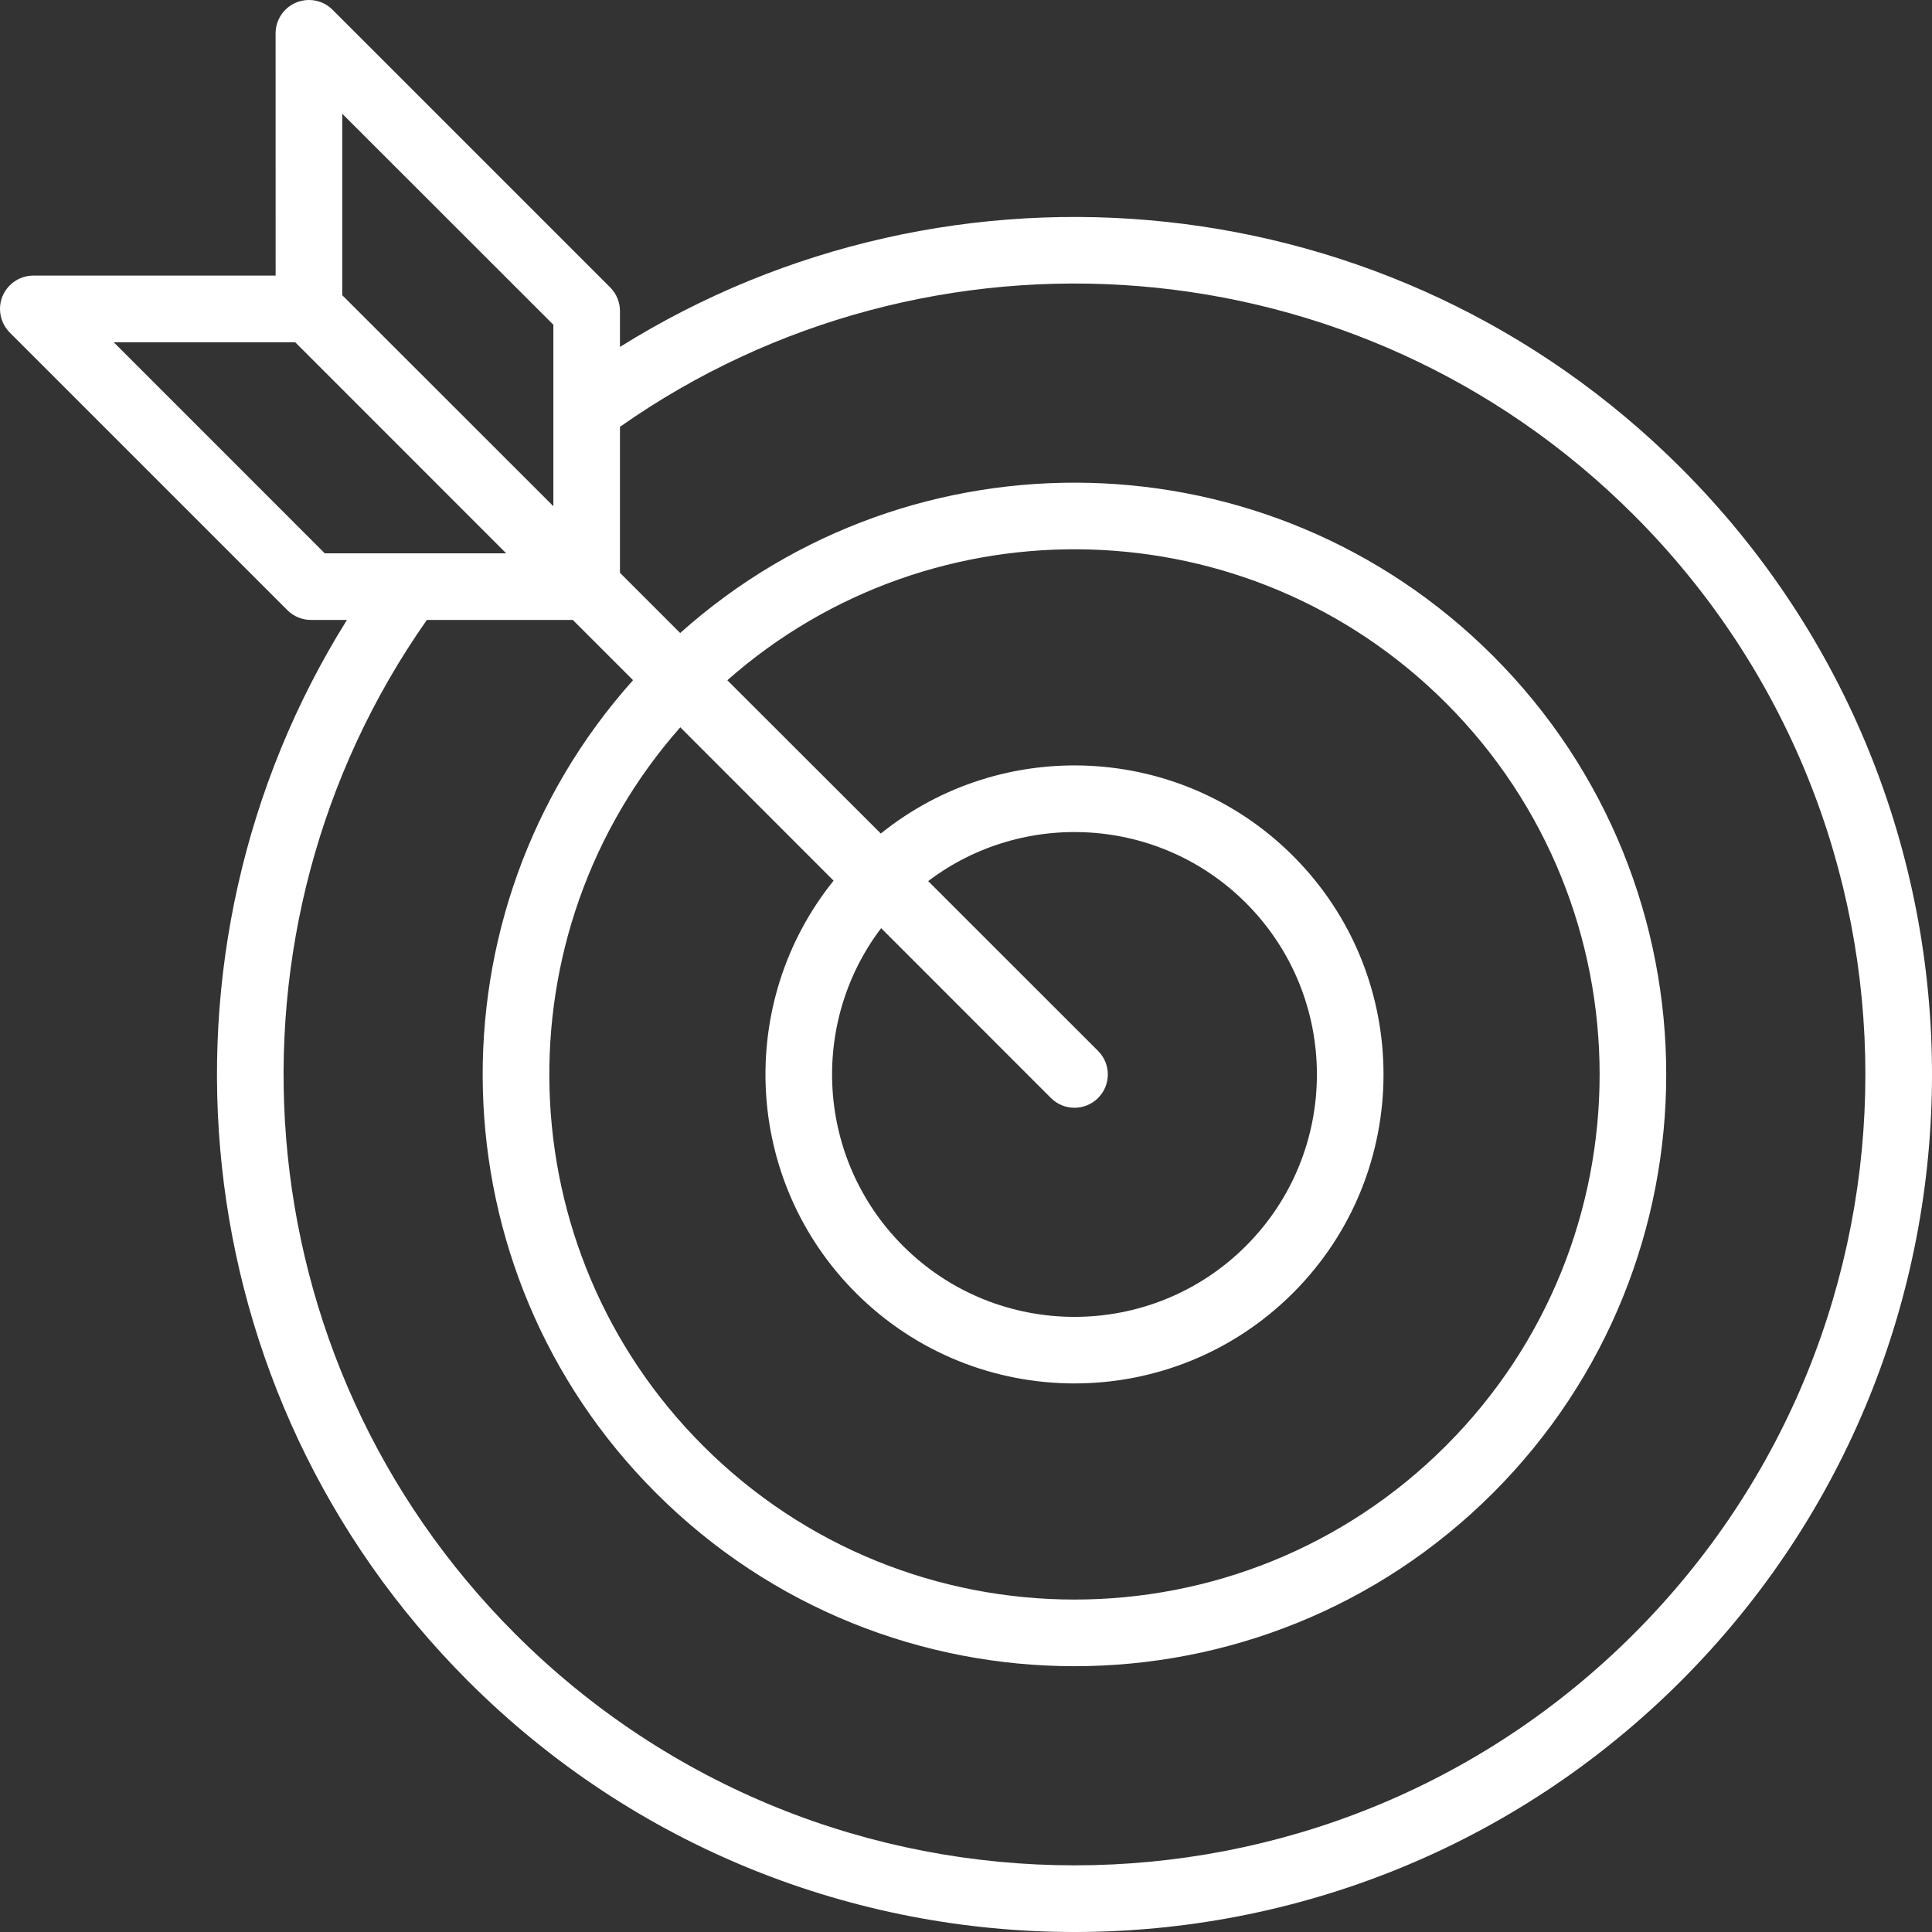 <svg width="54" height="54" viewBox="0 0 54 54" fill="none" xmlns="http://www.w3.org/2000/svg">
<rect x="0" y="0" width="54" height="54" fill="#333333" stroke="none"/>
<path fill-rule="evenodd" clip-rule="evenodd" d="M7.704 7.703H0.931C0.554 7.703 0.216 7.932 0.069 8.281C-0.072 8.625 0.007 9.028 0.274 9.296L8.032 17.054C8.207 17.228 8.444 17.328 8.691 17.328H9.697C3.91 26.58 5.037 38.94 13.081 46.984C22.435 56.339 37.627 56.339 46.984 46.984C56.339 37.627 56.339 22.435 46.984 13.081C38.94 5.037 26.581 3.91 17.328 9.697V8.691C17.328 8.444 17.228 8.207 17.054 8.032L9.295 0.273C9.028 0.005 8.627 -0.072 8.281 0.07C7.932 0.214 7.703 0.554 7.703 0.931L7.704 7.703ZM11.931 17.328C5.867 25.952 6.689 37.957 14.398 45.666C23.026 54.294 37.038 54.294 45.667 45.666C54.295 37.038 54.295 23.026 45.667 14.397C37.958 6.688 25.952 5.865 17.328 11.93V16.01L19.011 17.693C25.503 11.884 35.495 12.098 41.731 18.333C48.185 24.788 48.185 35.271 41.731 41.728C35.272 48.185 24.79 48.185 18.334 41.728C12.098 35.495 11.884 25.503 17.694 19.011L16.011 17.328L11.931 17.328ZM19.014 20.328C13.93 26.091 14.142 34.903 19.651 40.41C25.38 46.141 34.685 46.141 40.414 40.41C46.142 34.682 46.142 25.379 40.414 19.648C34.904 14.141 26.092 13.929 20.329 19.013L24.619 23.298C28.01 20.565 32.991 20.775 36.14 23.922C39.513 27.292 39.513 32.767 36.14 36.139C32.767 39.51 27.295 39.51 23.923 36.139C20.776 32.99 20.566 28.009 23.299 24.615L19.014 20.328ZM24.628 25.942C22.614 28.596 22.819 32.401 25.24 34.824C27.884 37.468 32.181 37.468 34.825 34.824C37.469 32.178 37.469 27.884 34.825 25.239C32.404 22.818 28.596 22.614 25.943 24.627L30.691 29.373C31.055 29.736 31.055 30.327 30.691 30.69C30.328 31.053 29.737 31.053 29.374 30.69L24.628 25.942ZM8.251 9.566H3.179L9.078 15.466H14.149L8.251 9.566ZM9.566 8.251L15.467 14.149V9.077L9.566 3.179V8.251Z" fill="white"/>
</svg>

